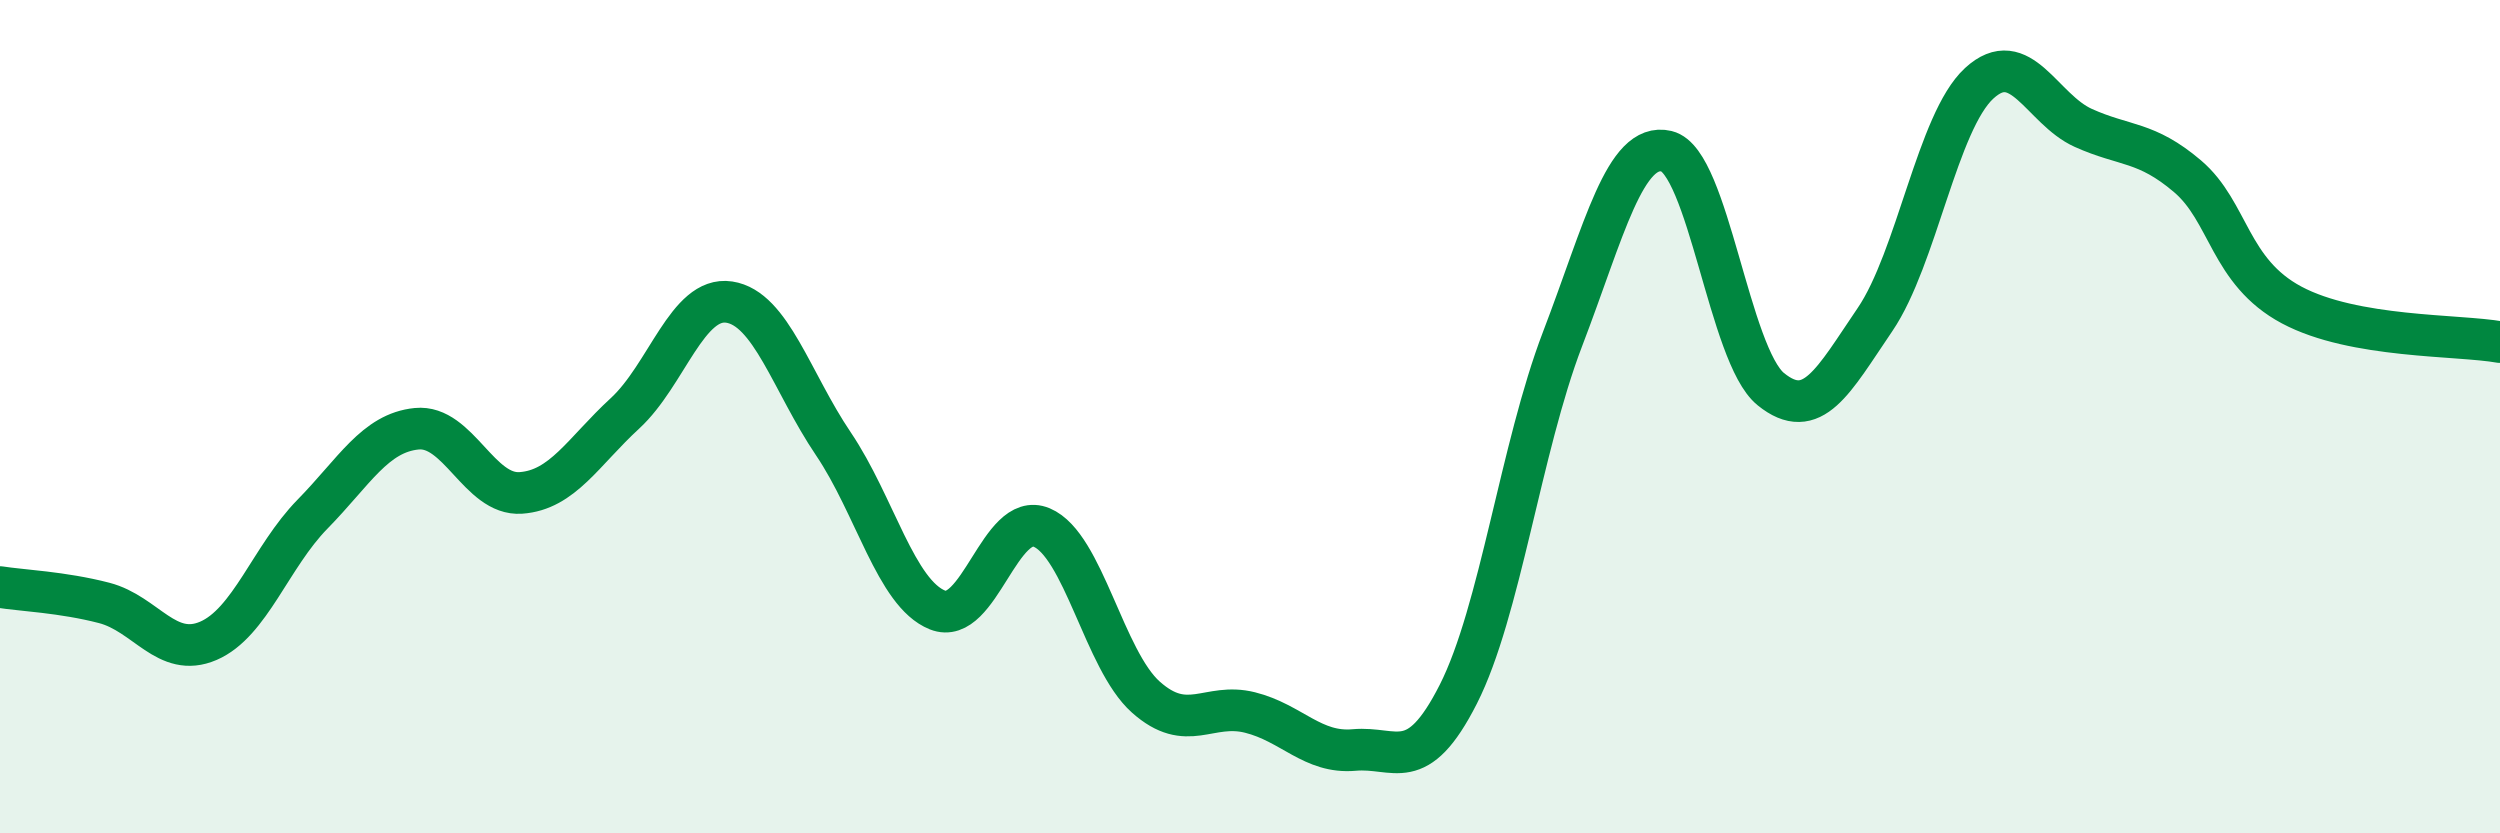 
    <svg width="60" height="20" viewBox="0 0 60 20" xmlns="http://www.w3.org/2000/svg">
      <path
        d="M 0,14.09 C 0.5,14.17 1.5,14.21 2.5,14.47 C 3.5,14.73 4,15.81 5,15.38 C 6,14.95 6.5,13.36 7.5,12.34 C 8.5,11.32 9,10.39 10,10.29 C 11,10.19 11.5,11.9 12.5,11.83 C 13.5,11.76 14,10.84 15,9.92 C 16,9 16.5,7.1 17.5,7.25 C 18.5,7.4 19,9.17 20,10.65 C 21,12.13 21.5,14.24 22.5,14.64 C 23.5,15.04 24,12.24 25,12.66 C 26,13.08 26.5,15.84 27.5,16.73 C 28.5,17.62 29,16.85 30,17.1 C 31,17.35 31.5,18.09 32.5,18 C 33.5,17.91 34,18.63 35,16.66 C 36,14.69 36.5,10.75 37.5,8.14 C 38.5,5.53 39,3.39 40,3.63 C 41,3.87 41.5,8.53 42.5,9.34 C 43.5,10.15 44,9.14 45,7.67 C 46,6.2 46.5,2.92 47.5,2 C 48.5,1.08 49,2.62 50,3.07 C 51,3.52 51.5,3.38 52.5,4.23 C 53.5,5.08 53.5,6.52 55,7.32 C 56.5,8.12 59,8.03 60,8.21L60 20L0 20Z"
        fill="#008740"
        opacity="0.1"
        stroke-linecap="round"
        stroke-linejoin="round"
      />
      <path
        d="M 0,14.09 C 0.5,14.17 1.5,14.21 2.5,14.47 C 3.5,14.73 4,15.81 5,15.38 C 6,14.95 6.5,13.36 7.5,12.34 C 8.5,11.32 9,10.39 10,10.29 C 11,10.19 11.5,11.9 12.5,11.83 C 13.5,11.76 14,10.84 15,9.92 C 16,9 16.5,7.1 17.5,7.25 C 18.5,7.4 19,9.17 20,10.65 C 21,12.13 21.5,14.24 22.5,14.64 C 23.5,15.04 24,12.24 25,12.66 C 26,13.08 26.5,15.84 27.5,16.73 C 28.5,17.62 29,16.85 30,17.1 C 31,17.35 31.5,18.09 32.5,18 C 33.5,17.91 34,18.63 35,16.66 C 36,14.69 36.5,10.75 37.5,8.14 C 38.5,5.53 39,3.39 40,3.63 C 41,3.87 41.5,8.53 42.5,9.34 C 43.5,10.15 44,9.14 45,7.67 C 46,6.2 46.5,2.92 47.5,2 C 48.5,1.08 49,2.62 50,3.07 C 51,3.52 51.5,3.38 52.5,4.23 C 53.5,5.08 53.5,6.52 55,7.32 C 56.5,8.12 59,8.03 60,8.21"
        stroke="#008740"
        stroke-width="1"
        fill="none"
        stroke-linecap="round"
        stroke-linejoin="round"
      />
    </svg>
  
